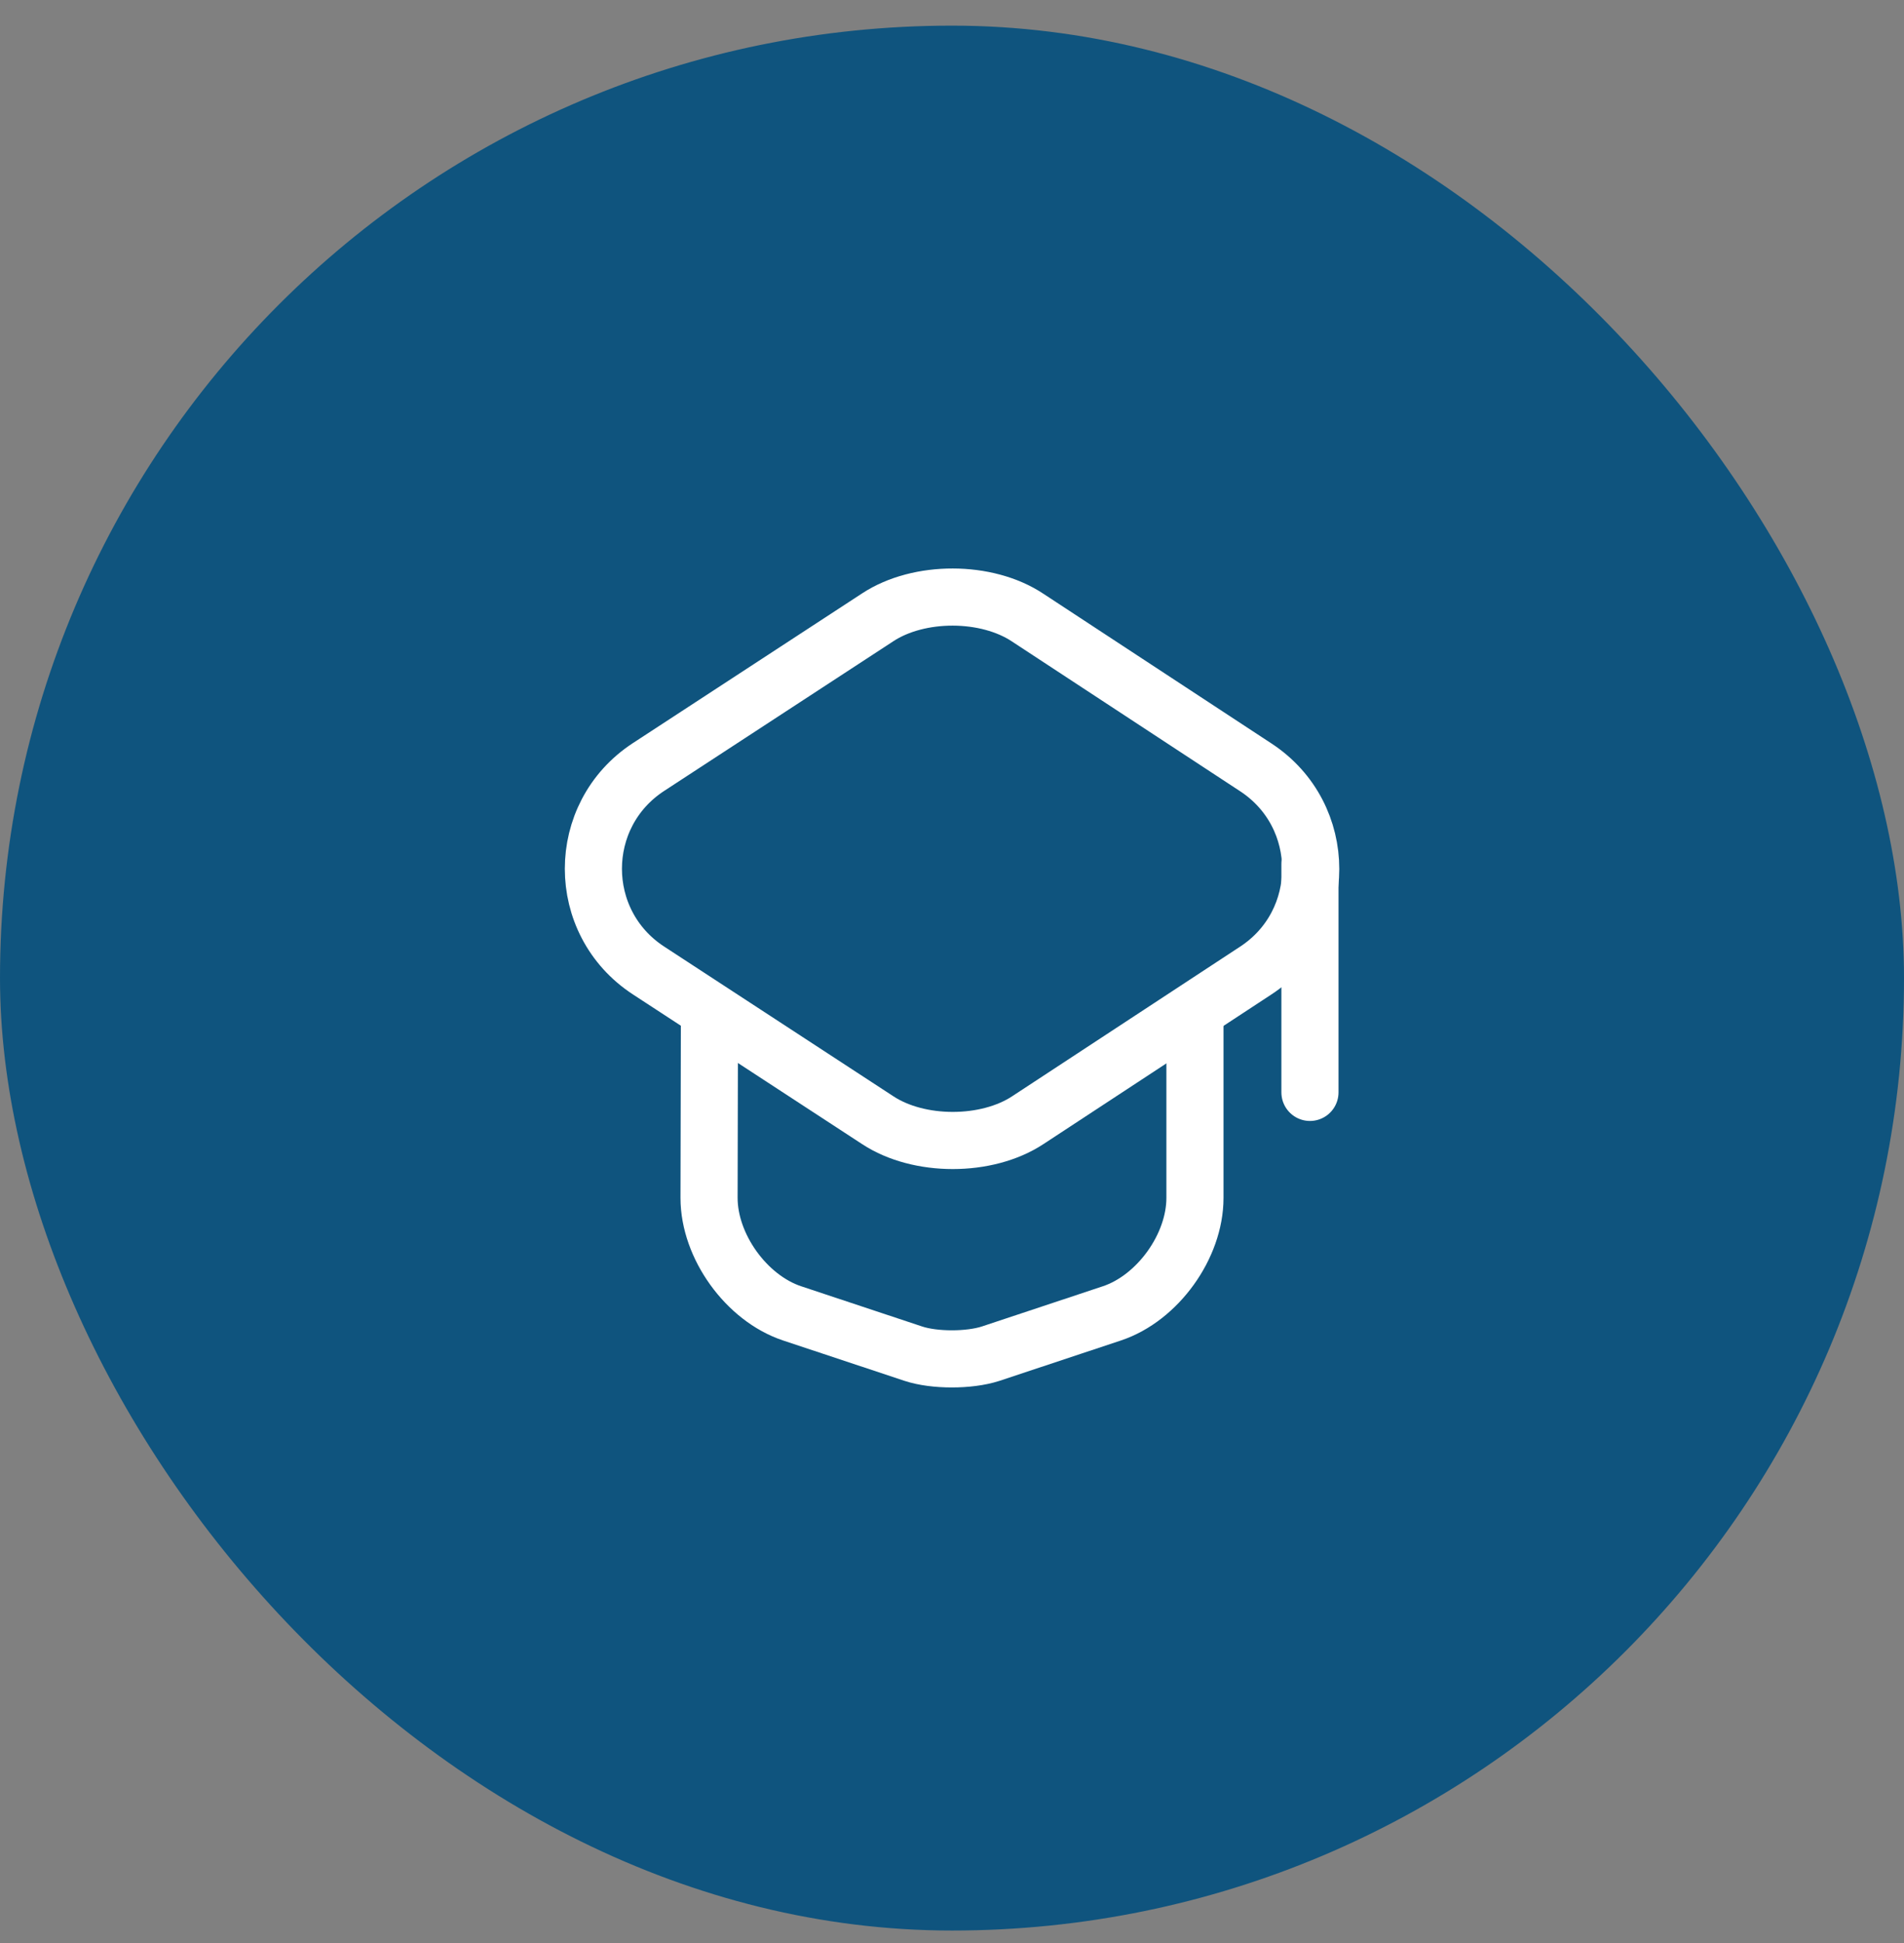 <svg xmlns="http://www.w3.org/2000/svg" width="50" height="51" viewBox="0 0 50 51" fill="none"><rect x="0" y="0" width="50" height="51" fill="#808080" stroke="none"/><rect x="6.10352e-05" y="0.673" width="50" height="50" rx="25" fill="#0F547E"></rect><path d="M23.05 16.203L17.03 20.133C15.1 21.393 15.1 24.213 17.03 25.473L23.05 29.403C24.13 30.113 25.91 30.113 26.99 29.403L32.98 25.473C34.9 24.213 34.9 21.403 32.98 20.143L26.99 16.213C25.91 15.493 24.13 15.493 23.05 16.203Z" stroke="white" stroke-width="1.5" stroke-linecap="round" stroke-linejoin="round"></path><path d="M18.63 26.753L18.62 31.443C18.62 32.713 19.6 34.073 20.8 34.473L23.99 35.533C24.54 35.713 25.45 35.713 26.01 35.533L29.2 34.473C30.4 34.073 31.38 32.713 31.38 31.443V26.803" stroke="white" stroke-width="1.5" stroke-linecap="round" stroke-linejoin="round"></path><path d="M34.4 28.673V22.673" stroke="white" stroke-width="1.5" stroke-linecap="round" stroke-linejoin="round"></path></svg>
